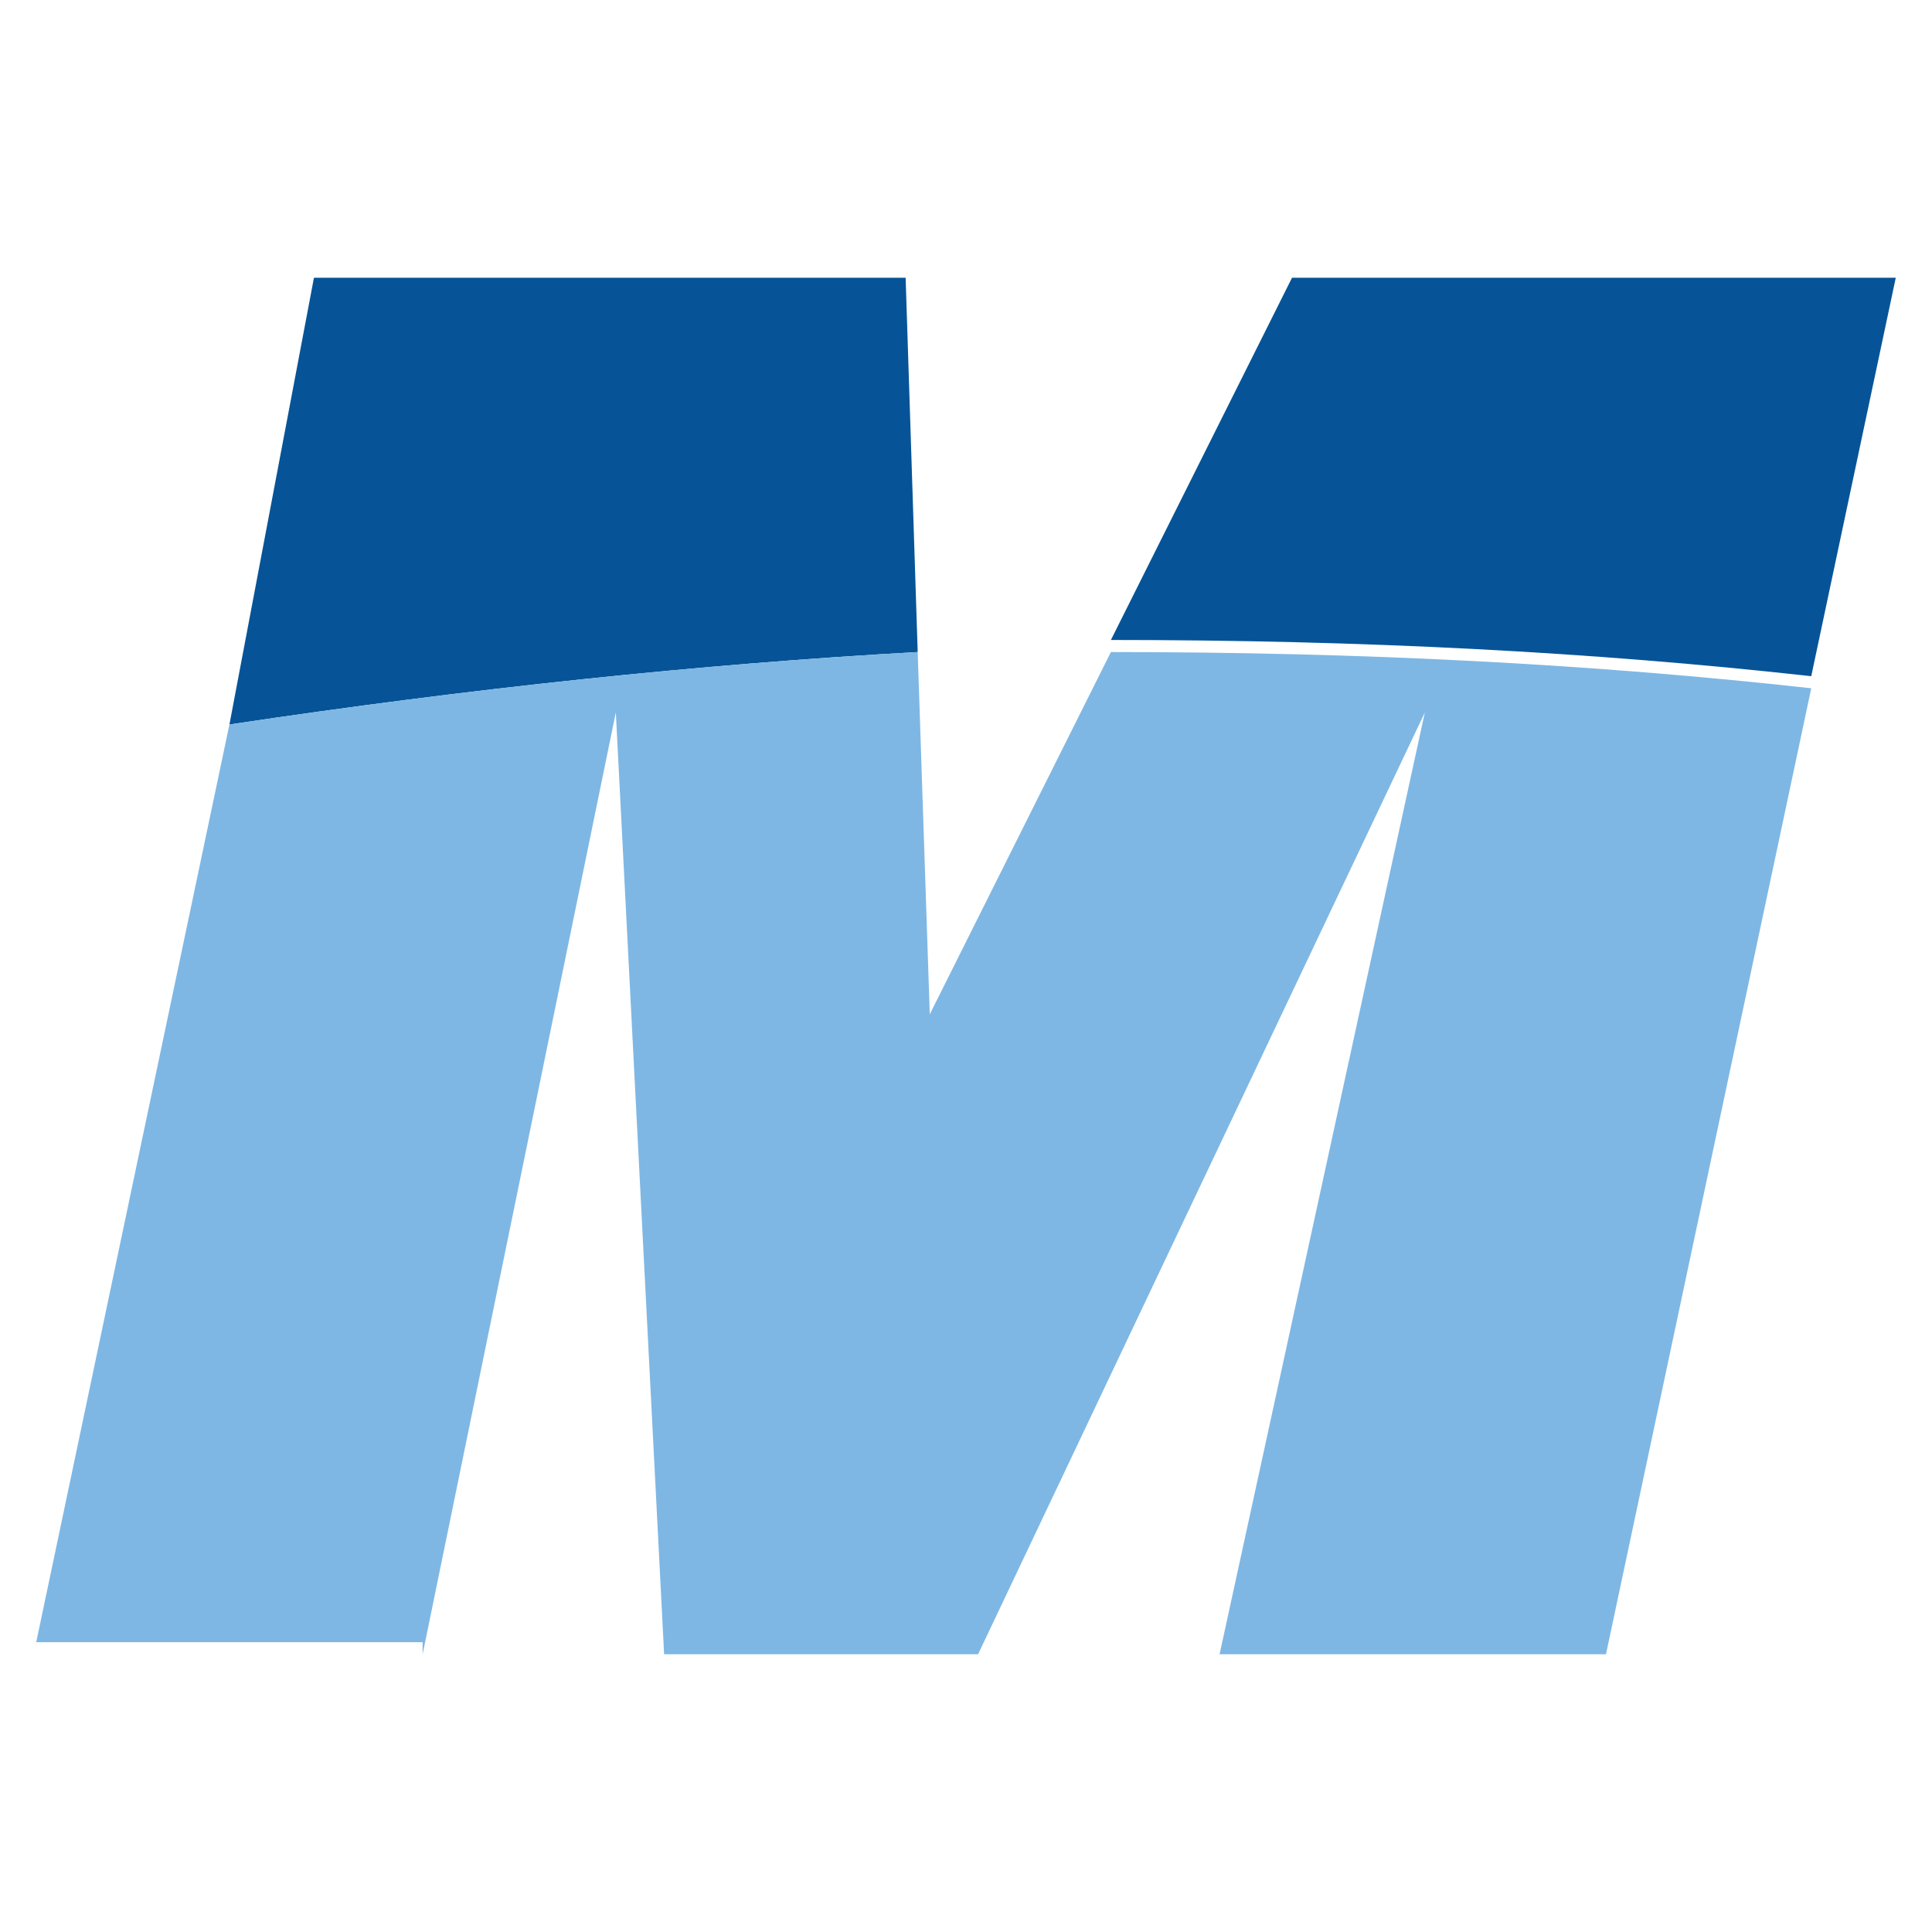 <?xml version="1.0" encoding="utf-8"?>
<!-- Generator: Adobe Illustrator 26.3.1, SVG Export Plug-In . SVG Version: 6.00 Build 0)  -->
<svg version="1.1" id="_x35_" xmlns="http://www.w3.org/2000/svg" xmlns:xlink="http://www.w3.org/1999/xlink" x="0px" y="0px"
	 viewBox="0 0 16 16" style="enable-background:new 0 0 16 16;" xml:space="preserve">
<style type="text/css">
	.st0{fill:#065497;}
	.st1{fill:#7EB7E4;}
</style>
<g>
	<path class="st0" d="M7.5,2.3H2.6L1.9,6c2-0.3,3.9-0.5,5.7-0.6L7.5,2.3z"/>
	<path class="st0" d="M15,5.6l0.7-3.3h-5l-1.5,3C11.3,5.3,13.2,5.4,15,5.6z"/>
	<path class="st1" d="M3.5,13.7l1.6-7.8h0l0.4,7.8h2.6l3.7-7.8h0l-1.7,7.8h3.2l1.7-8c-1.8-0.2-3.7-0.3-5.8-0.3L7.7,8.4h0l-0.1-3
		C5.8,5.5,3.9,5.7,1.9,6l-1.6,7.6H3.5z"/>
</g>
</svg>
